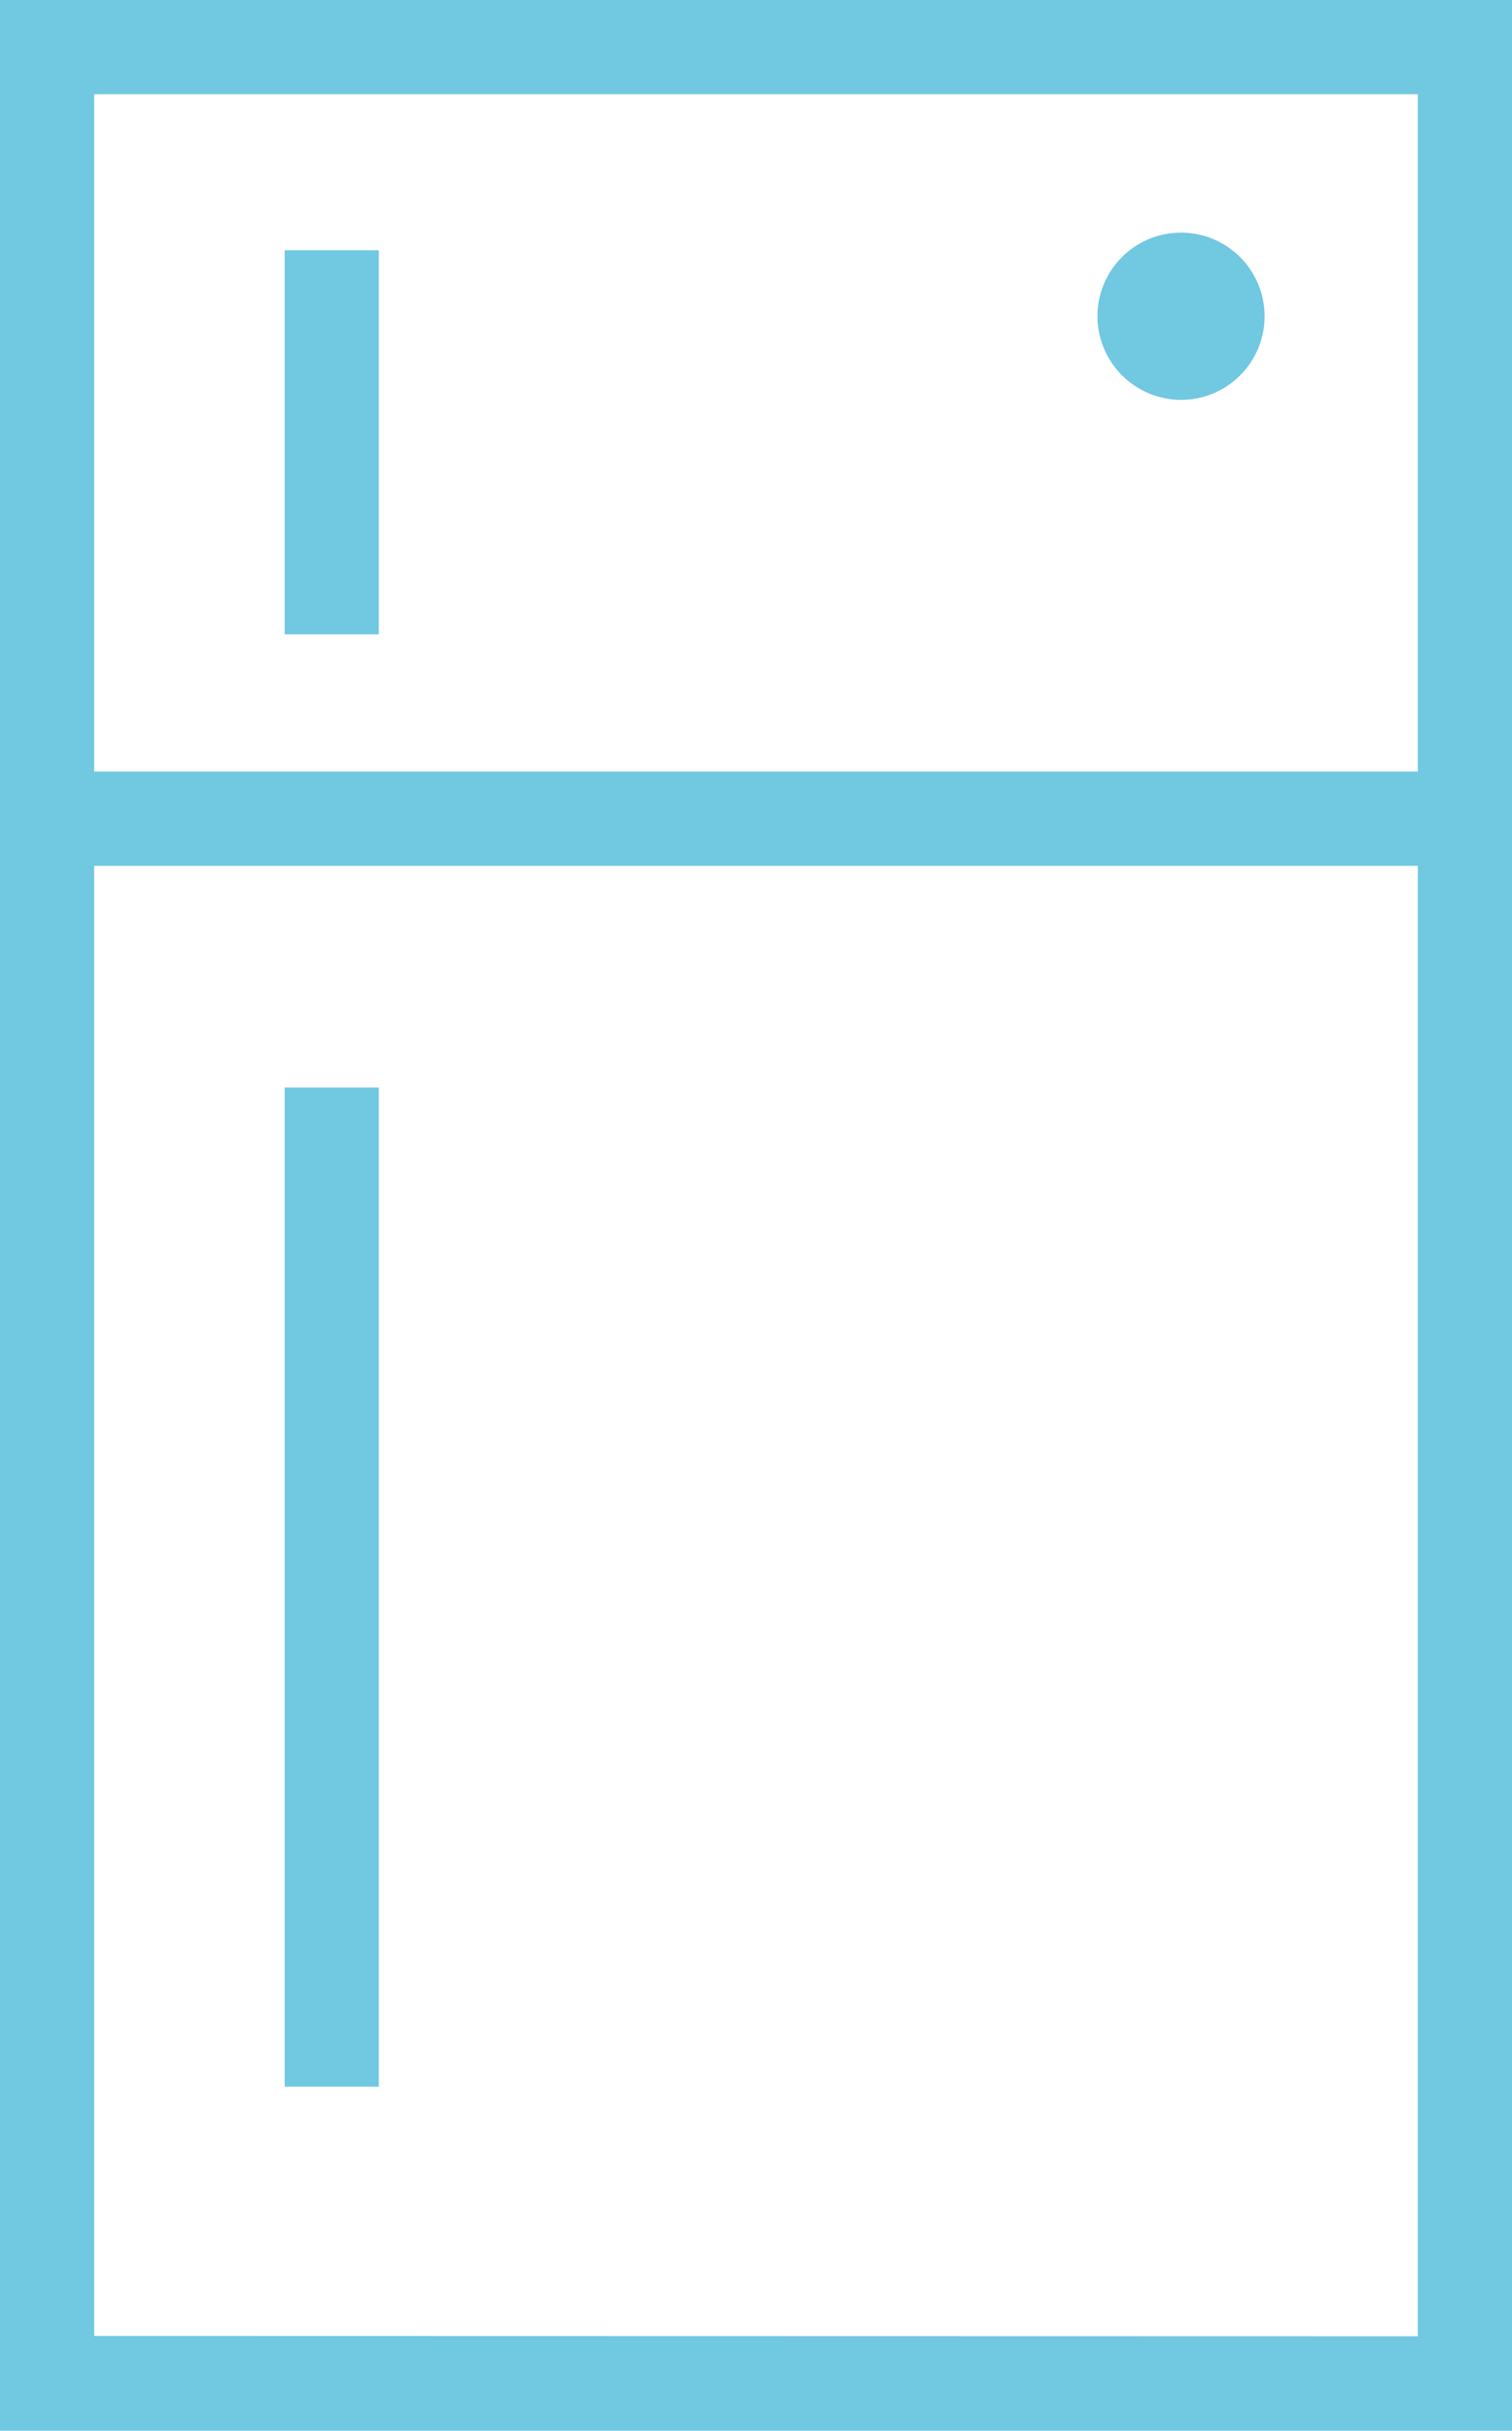 <svg xmlns="http://www.w3.org/2000/svg" viewBox="0 0 49.93 80.24"><defs><style>.cls-1{fill:#70c8e1;}</style></defs><title>Zasób 11</title><g id="Warstwa_2" data-name="Warstwa 2"><g id="Warstwa_1-2" data-name="Warstwa 1"><path class="cls-1" d="M39,13.2a2.76,2.76,0,1,0-2.76-2.76A2.77,2.77,0,0,0,39,13.2Z"/><path class="cls-1" d="M0,0V80.24H49.93V0ZM46.82,3.11V25.47H3.11V3.11Zm-43.71,74V28.58H46.82V77.12Z"/><rect class="cls-1" x="9.4" y="35.9" width="3.11" height="32.98"/><rect class="cls-1" x="9.4" y="8.26" width="3.11" height="12.68"/></g></g></svg>